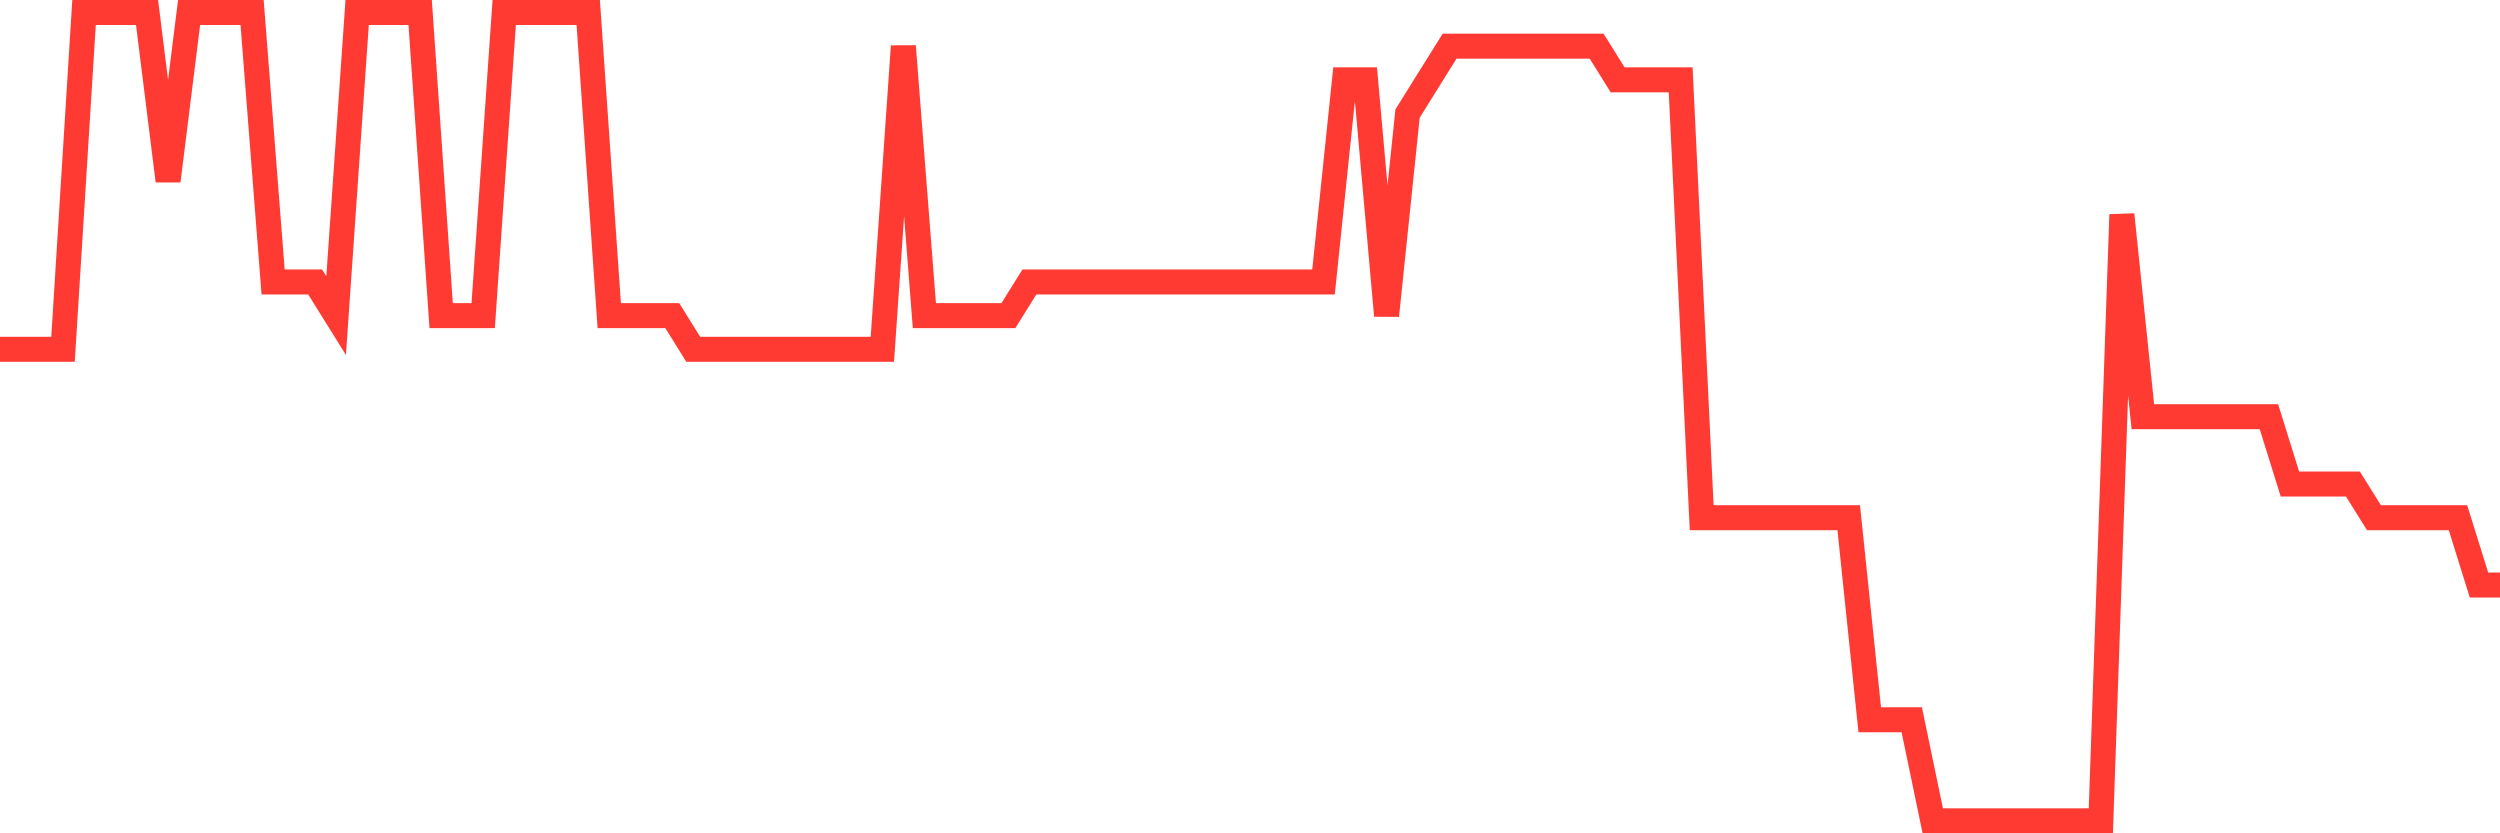 <svg
  xmlns="http://www.w3.org/2000/svg"
  xmlns:xlink="http://www.w3.org/1999/xlink"
  width="120"
  height="40"
  viewBox="0 0 120 40"
  preserveAspectRatio="none"
>
  <polyline
    points="0,16.767 1.008,16.767 2.017,16.767 3.025,16.767 4.034,0.6 5.042,0.6 6.05,0.6 7.059,0.6 8.067,8.683 9.076,0.6 10.084,0.6 11.092,0.6 12.101,0.6 13.109,13.533 14.118,13.533 15.126,13.533 16.134,15.15 17.143,0.6 18.151,0.6 19.16,0.6 20.168,0.6 21.176,15.15 22.185,15.15 23.193,15.15 24.202,0.6 25.21,0.6 26.218,0.6 27.227,0.6 28.235,0.6 29.244,15.15 30.252,15.15 31.261,15.15 32.269,15.15 33.277,16.767 34.286,16.767 35.294,16.767 36.303,16.767 37.311,16.767 38.319,16.767 39.328,16.767 40.336,16.767 41.345,16.767 42.353,16.767 43.361,2.217 44.37,15.15 45.378,15.15 46.387,15.15 47.395,15.15 48.403,15.15 49.412,13.533 50.42,13.533 51.429,13.533 52.437,13.533 53.445,13.533 54.454,13.533 55.462,13.533 56.471,13.533 57.479,13.533 58.487,13.533 59.496,13.533 60.504,13.533 61.513,13.533 62.521,13.533 63.529,13.533 64.538,3.833 65.546,3.833 66.555,15.15 67.563,5.45 68.571,3.833 69.58,2.217 70.588,2.217 71.597,2.217 72.605,2.217 73.613,2.217 74.622,2.217 75.63,2.217 76.639,2.217 77.647,3.833 78.655,3.833 79.664,3.833 80.672,3.833 81.681,24.85 82.689,24.85 83.697,24.85 84.706,24.85 85.714,24.85 86.723,24.85 87.731,24.85 88.739,24.85 89.748,34.55 90.756,34.55 91.765,34.55 92.773,39.4 93.782,39.4 94.79,39.4 95.798,39.4 96.807,39.4 97.815,39.4 98.824,39.4 99.832,39.4 100.84,39.4 101.849,10.3 102.857,20 103.866,20 104.874,20 105.882,20 106.891,20 107.899,20 108.908,20 109.916,23.233 110.924,23.233 111.933,23.233 112.941,23.233 113.95,24.85 114.958,24.85 115.966,24.85 116.975,24.85 117.983,24.85 118.992,28.083 120,28.083"
    fill="none"
    stroke="#ff3a33"
    stroke-width="1.2"
  >
  </polyline>
</svg>